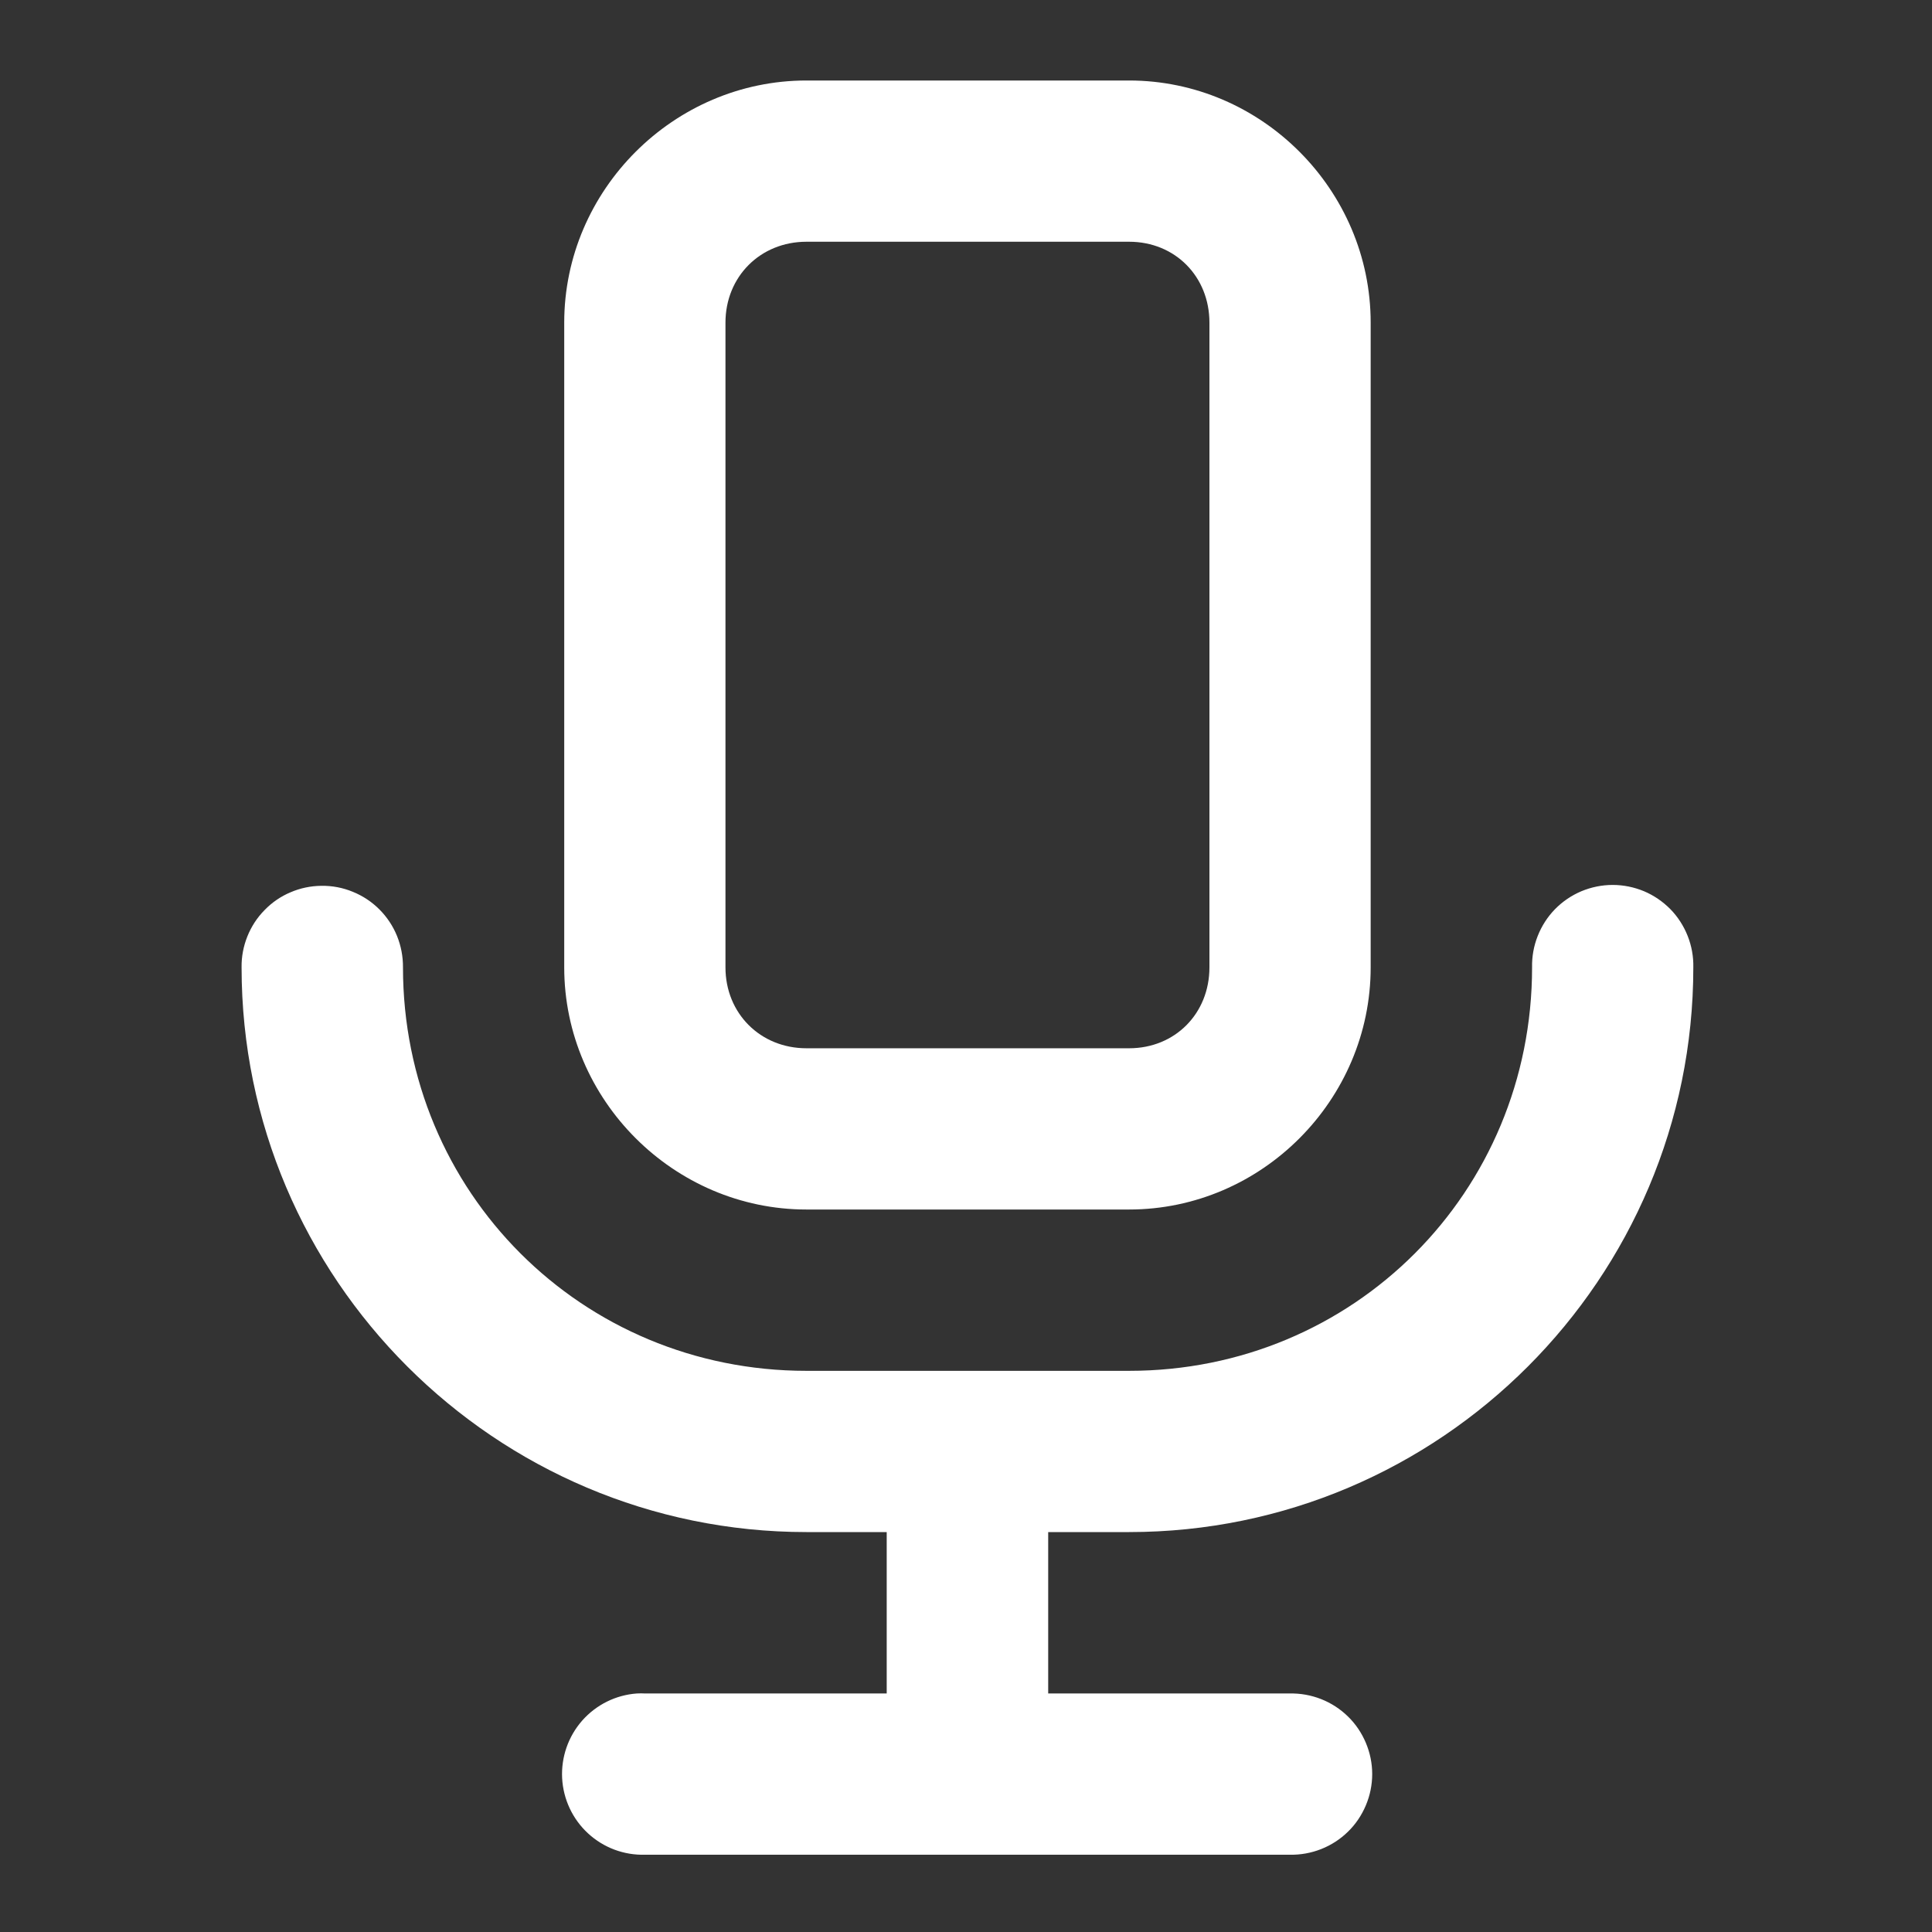 <svg width="24" height="24" viewBox="0 0 24 24" fill="none" xmlns="http://www.w3.org/2000/svg">
<rect x="0" y="0" width="24" height="24" fill="#333333" stroke="none"/>
<path fill-rule="evenodd" clip-rule="evenodd" d="M10.018 1C8.37 1 7.009 2.361 7.009 4.008V12.017C7.009 13.664 8.37 15.025 10.018 15.025H14.026C15.673 15.025 17.027 13.664 17.027 12.017V4.008C17.027 2.361 15.673 1 14.026 1H10.018ZM10.018 3.003H14.026C14.598 3.003 15.024 3.436 15.024 4.008V12.017C15.024 12.589 14.598 13.022 14.026 13.022H10.018C9.446 13.022 9.012 12.589 9.012 12.017V4.008C9.012 3.436 9.446 3.003 10.018 3.003ZM3.993 11.004C3.861 11.005 3.731 11.032 3.61 11.084C3.488 11.135 3.379 11.21 3.287 11.305C3.194 11.399 3.122 11.51 3.073 11.632C3.024 11.754 2.999 11.885 3.001 12.017C3.001 15.884 6.151 19.032 10.018 19.032H11.015V21.037H8.015C7.98 21.035 7.945 21.035 7.911 21.037C7.649 21.056 7.406 21.177 7.232 21.374C7.059 21.571 6.97 21.827 6.983 22.089C6.997 22.351 7.112 22.597 7.305 22.775C7.498 22.953 7.752 23.048 8.015 23.04H16.021C16.155 23.043 16.287 23.019 16.412 22.97C16.536 22.921 16.649 22.848 16.744 22.755C16.84 22.662 16.915 22.55 16.967 22.427C17.019 22.304 17.046 22.172 17.046 22.038C17.046 21.905 17.019 21.773 16.967 21.65C16.915 21.527 16.84 21.415 16.744 21.322C16.649 21.229 16.536 21.156 16.412 21.107C16.287 21.058 16.155 21.034 16.021 21.037H13.021V19.032H14.026C17.893 19.032 21.035 15.884 21.035 12.017C21.038 11.883 21.014 11.751 20.965 11.627C20.916 11.503 20.843 11.389 20.75 11.294C20.656 11.199 20.545 11.123 20.422 11.071C20.299 11.02 20.167 10.993 20.033 10.993C19.9 10.993 19.768 11.02 19.645 11.071C19.522 11.123 19.41 11.199 19.317 11.294C19.224 11.389 19.151 11.503 19.102 11.627C19.053 11.751 19.029 11.883 19.032 12.017C19.032 14.809 16.818 17.029 14.026 17.029H10.018C7.226 17.029 5.006 14.809 5.006 12.017C5.007 11.883 4.982 11.751 4.932 11.627C4.882 11.504 4.807 11.391 4.713 11.297C4.618 11.202 4.506 11.128 4.382 11.078C4.259 11.027 4.126 11.002 3.993 11.004Z" fill="white"/>
</svg>
